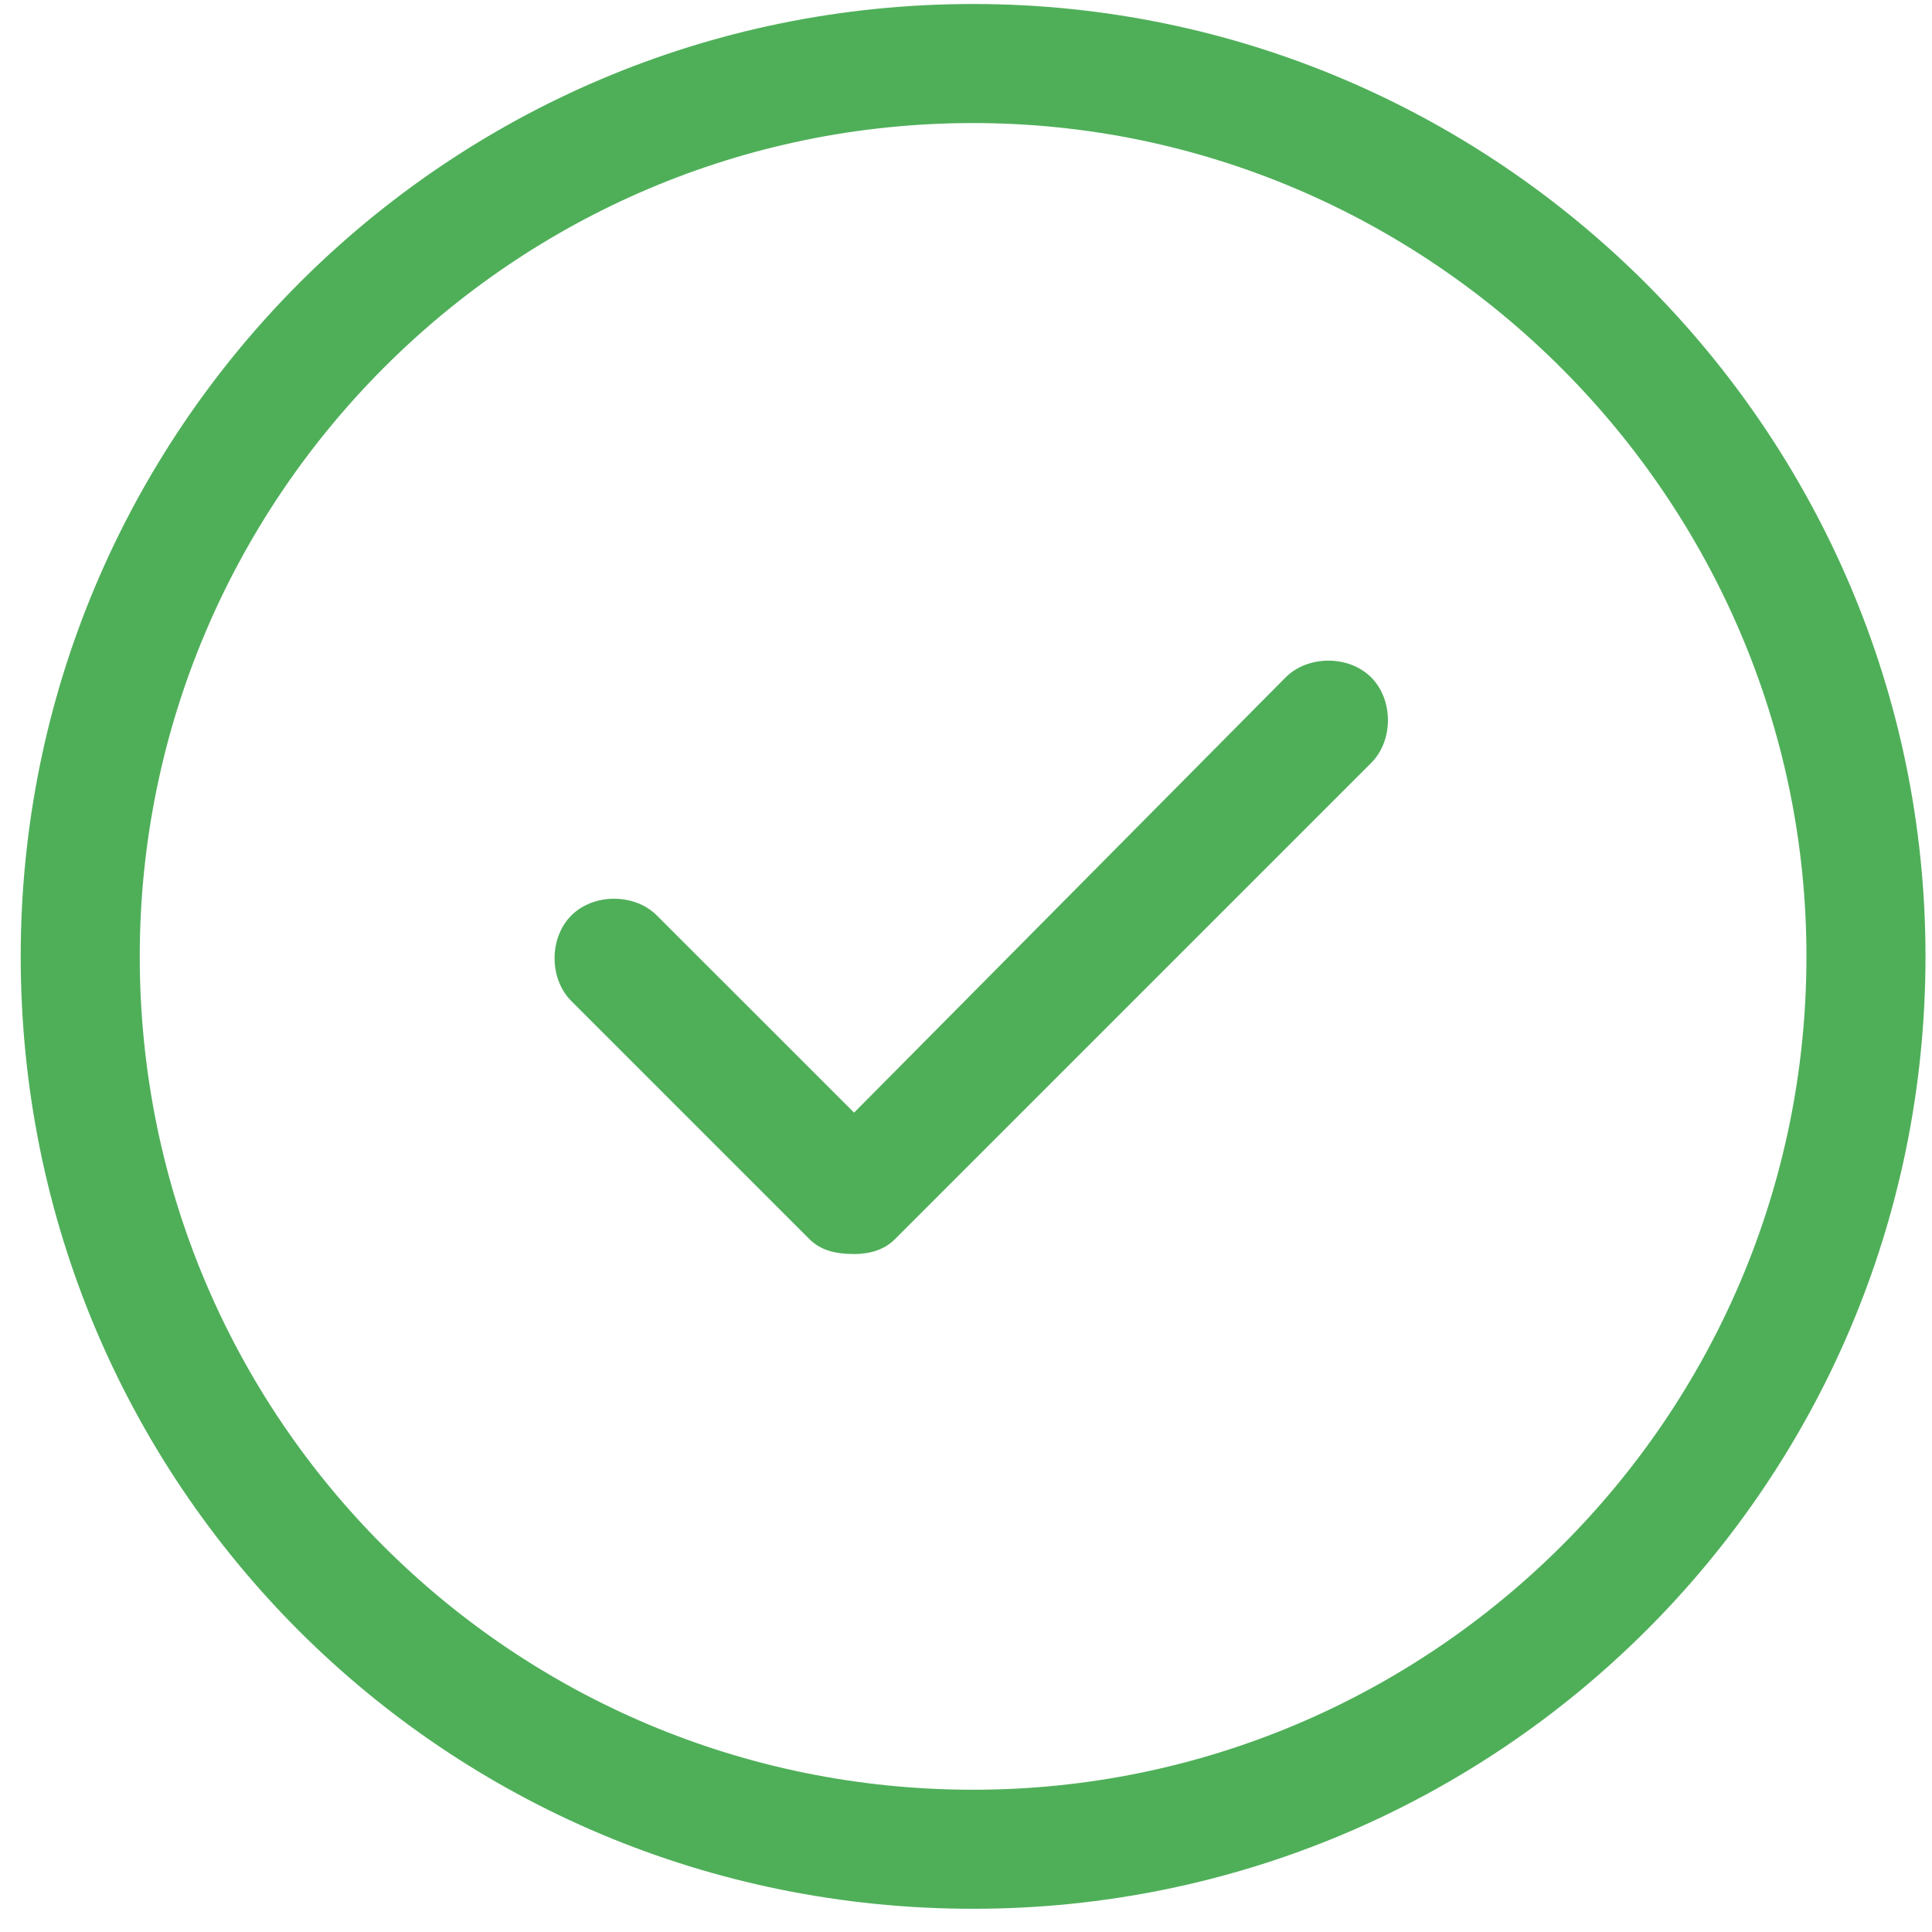 <svg width="71" height="71" viewBox="0 0 71 71" fill="none" xmlns="http://www.w3.org/2000/svg">
<path d="M47.246 24.893L31.387 40.889L24.14 33.643C23.32 32.823 21.816 32.823 20.996 33.643C20.175 34.464 20.175 35.968 20.996 36.788L29.746 45.538C30.156 45.948 30.703 46.085 31.387 46.085C31.933 46.085 32.48 45.948 32.89 45.538L50.39 28.038C51.211 27.218 51.211 25.714 50.39 24.893C49.57 24.073 48.066 24.073 47.246 24.893ZM35.761 0.147C16.347 0.147 0.761 15.87 0.761 35.147C0.761 54.561 16.347 70.147 35.761 70.147C55.039 70.147 70.761 54.561 70.761 35.147C70.761 15.87 55.039 0.147 35.761 0.147ZM35.761 65.772C18.808 65.772 5.136 52.1 5.136 35.147C5.136 18.331 18.808 4.522 35.761 4.522C52.578 4.522 66.386 18.331 66.386 35.147C66.386 52.1 52.578 65.772 35.761 65.772Z" fill="#4FAF59"/>
</svg>
